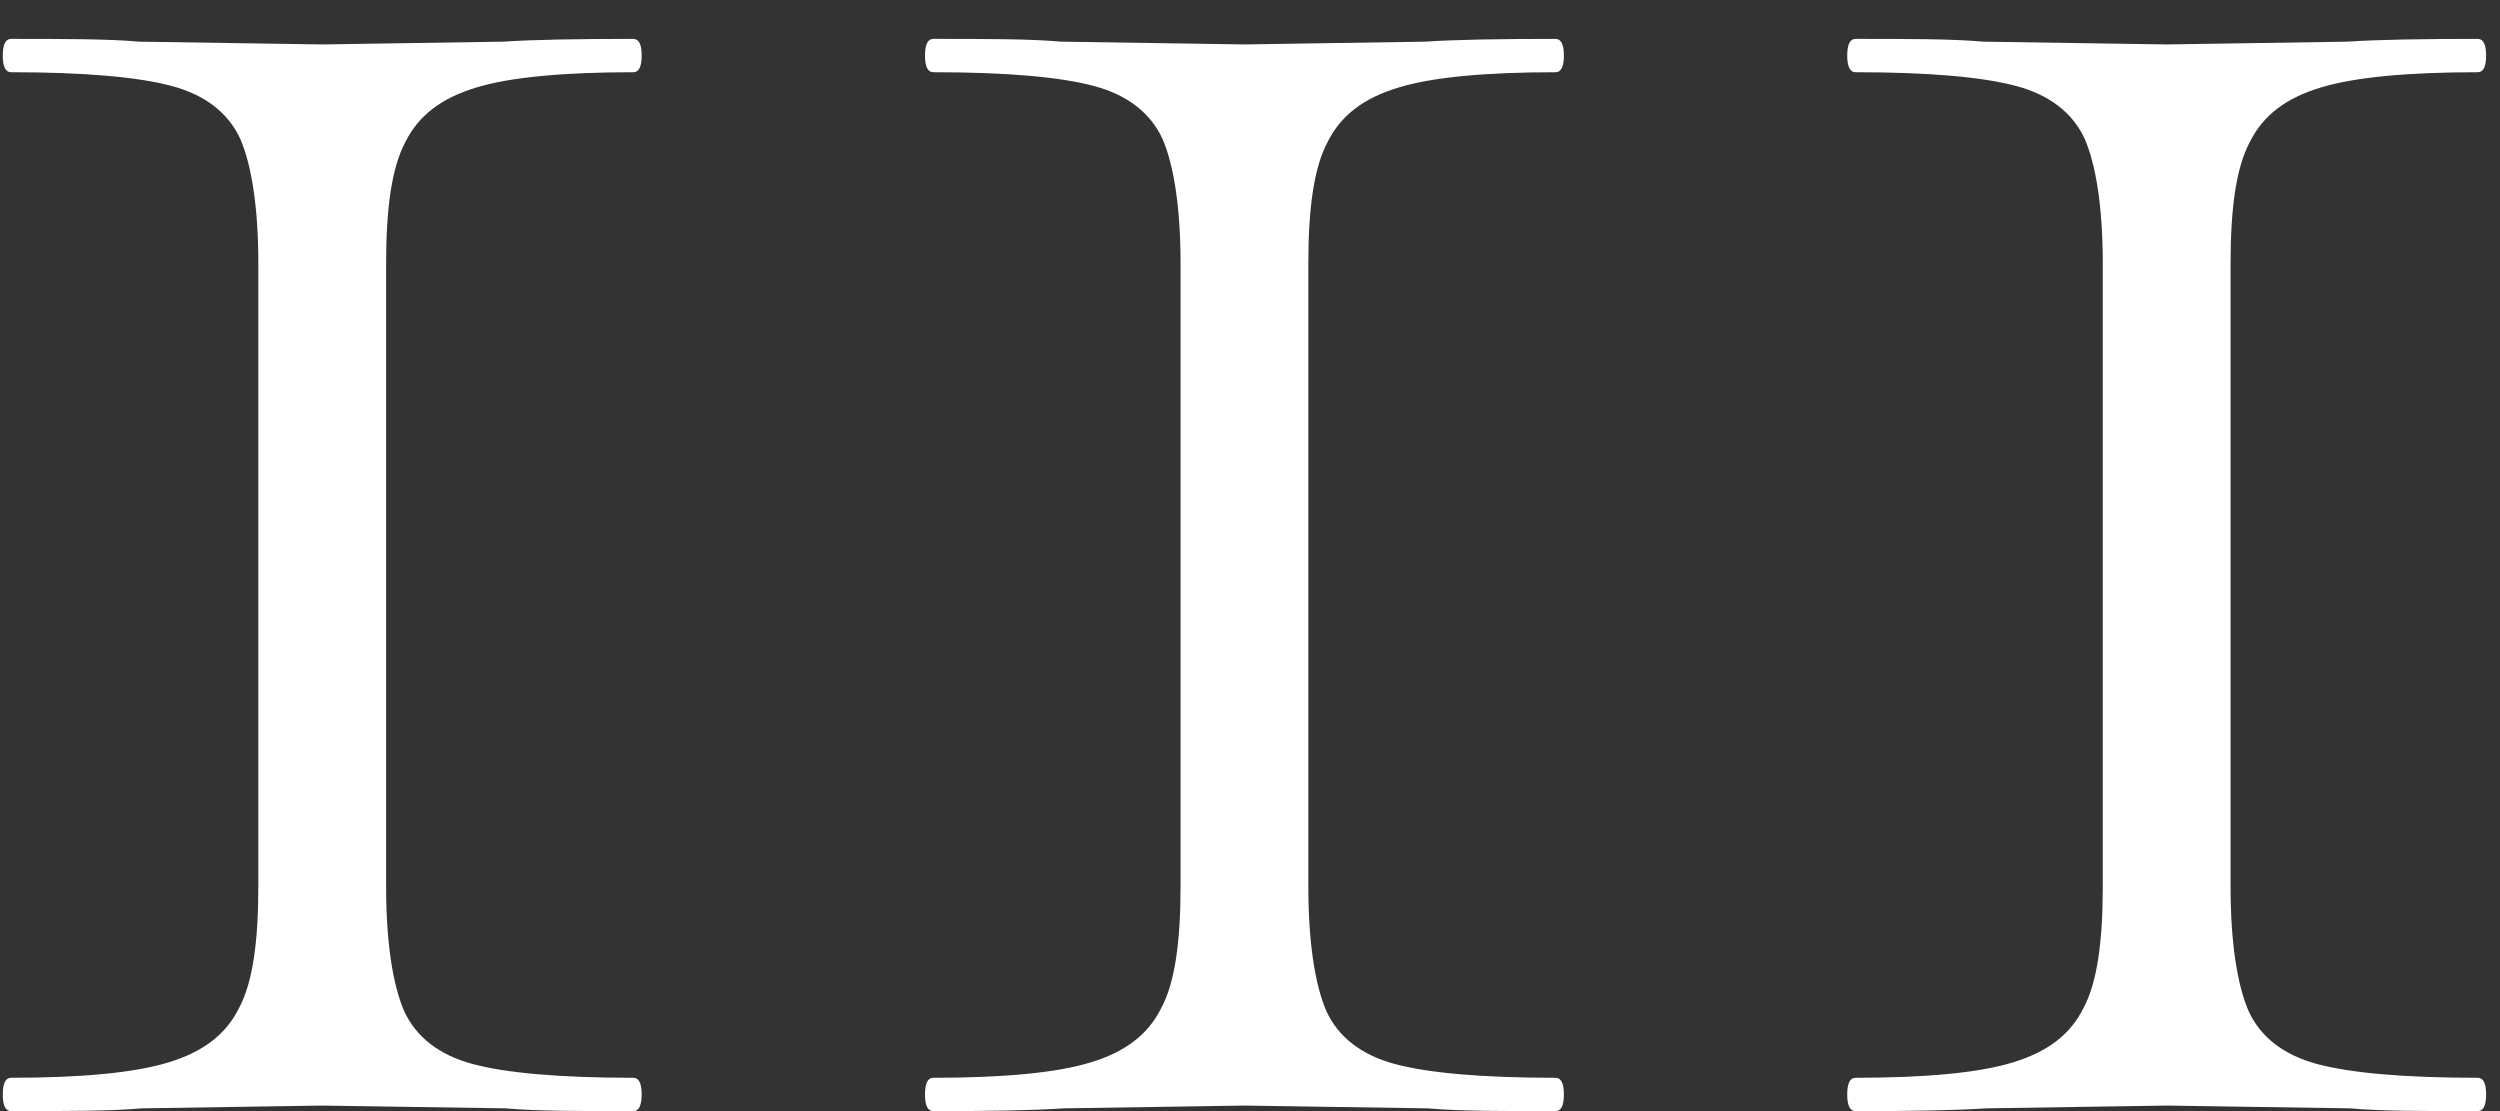 <svg xmlns="http://www.w3.org/2000/svg" width="36" height="16"><rect width="100%" height="100%" fill="#333333" stroke="none"/><title>icon-step3</title><desc>Created with Sketch.</desc><g fill="none"><g fill="#fff" fill-rule="nonzero"><g><path d="M3.72 3.8c0-.83-.1-1.43-.26-1.8-.17-.37-.5-.63-.98-.76s-1.25-.2-2.32-.2C.08 1.04.04.96.04.8.04.64.08.56.16.56c.77 0 1.4 0 1.84.04l2.64.04L7.24.6C7.7.57 8.32.56 9.12.56c.08 0 .12.08.12.24 0 .16-.04.24-.12.24-1 0-1.77.07-2.26.22-.5.15-.83.4-1.02.78-.2.37-.28.96-.28 1.76v8.96c0 .83.1 1.43.26 1.8.17.37.5.63.98.76s1.25.2 2.32.2c.08 0 .12.08.12.24 0 .16-.04.24-.12.24-.77 0-1.4 0-1.84-.04l-2.64-.04-2.6.04C1.6 16 .96 16 .16 16c-.08 0-.12-.08-.12-.24 0-.16.04-.24.12-.24 1 0 1.77-.07 2.26-.22.5-.15.83-.4 1.02-.78.2-.37.28-.96.28-1.76V3.8zM17 3.8c0-.83-.1-1.43-.26-1.8-.17-.37-.5-.63-.98-.76s-1.25-.2-2.32-.2c-.08 0-.12-.08-.12-.24 0-.16.04-.24.12-.24.77 0 1.4 0 1.84.04l2.64.04 2.6-.04C20.97.57 21.6.56 22.4.56c.08 0 .12.08.12.24 0 .16-.04.24-.12.24-1 0-1.77.07-2.26.22-.5.15-.83.4-1.02.78-.2.37-.28.96-.28 1.76v8.96c0 .83.1 1.43.26 1.8.17.37.5.63.98.76s1.25.2 2.32.2c.08 0 .12.08.12.24 0 .16-.04.24-.12.24-.77 0-1.4 0-1.84-.04l-2.64-.04-2.6.04c-.45.03-1.08.04-1.88.04-.08 0-.12-.08-.12-.24 0-.16.04-.24.12-.24 1 0 1.77-.07 2.26-.22.5-.15.83-.4 1.02-.78.2-.37.28-.96.28-1.76V3.8zm13.28 0c0-.83-.1-1.43-.26-1.8-.17-.37-.5-.63-.98-.76s-1.25-.2-2.32-.2c-.08 0-.12-.08-.12-.24 0-.16.04-.24.12-.24.77 0 1.4 0 1.84.04l2.64.04L33.8.6c.45-.03 1.08-.04 1.88-.04.08 0 .12.08.12.24 0 .16-.04.24-.12.24-1 0-1.77.07-2.26.22-.5.15-.83.4-1.02.78-.2.37-.28.96-.28 1.76v8.96c0 .83.1 1.43.26 1.8.17.37.5.63.98.76s1.25.2 2.32.2c.08 0 .12.08.12.24 0 .16-.04.24-.12.24-.77 0-1.4 0-1.84-.04l-2.64-.04-2.6.04c-.45.03-1.08.04-1.88.04-.08 0-.12-.08-.12-.24 0-.16.04-.24.12-.24 1 0 1.77-.07 2.26-.22.5-.15.83-.4 1.02-.78.2-.37.28-.96.28-1.76V3.8z"/></g></g></g></svg>